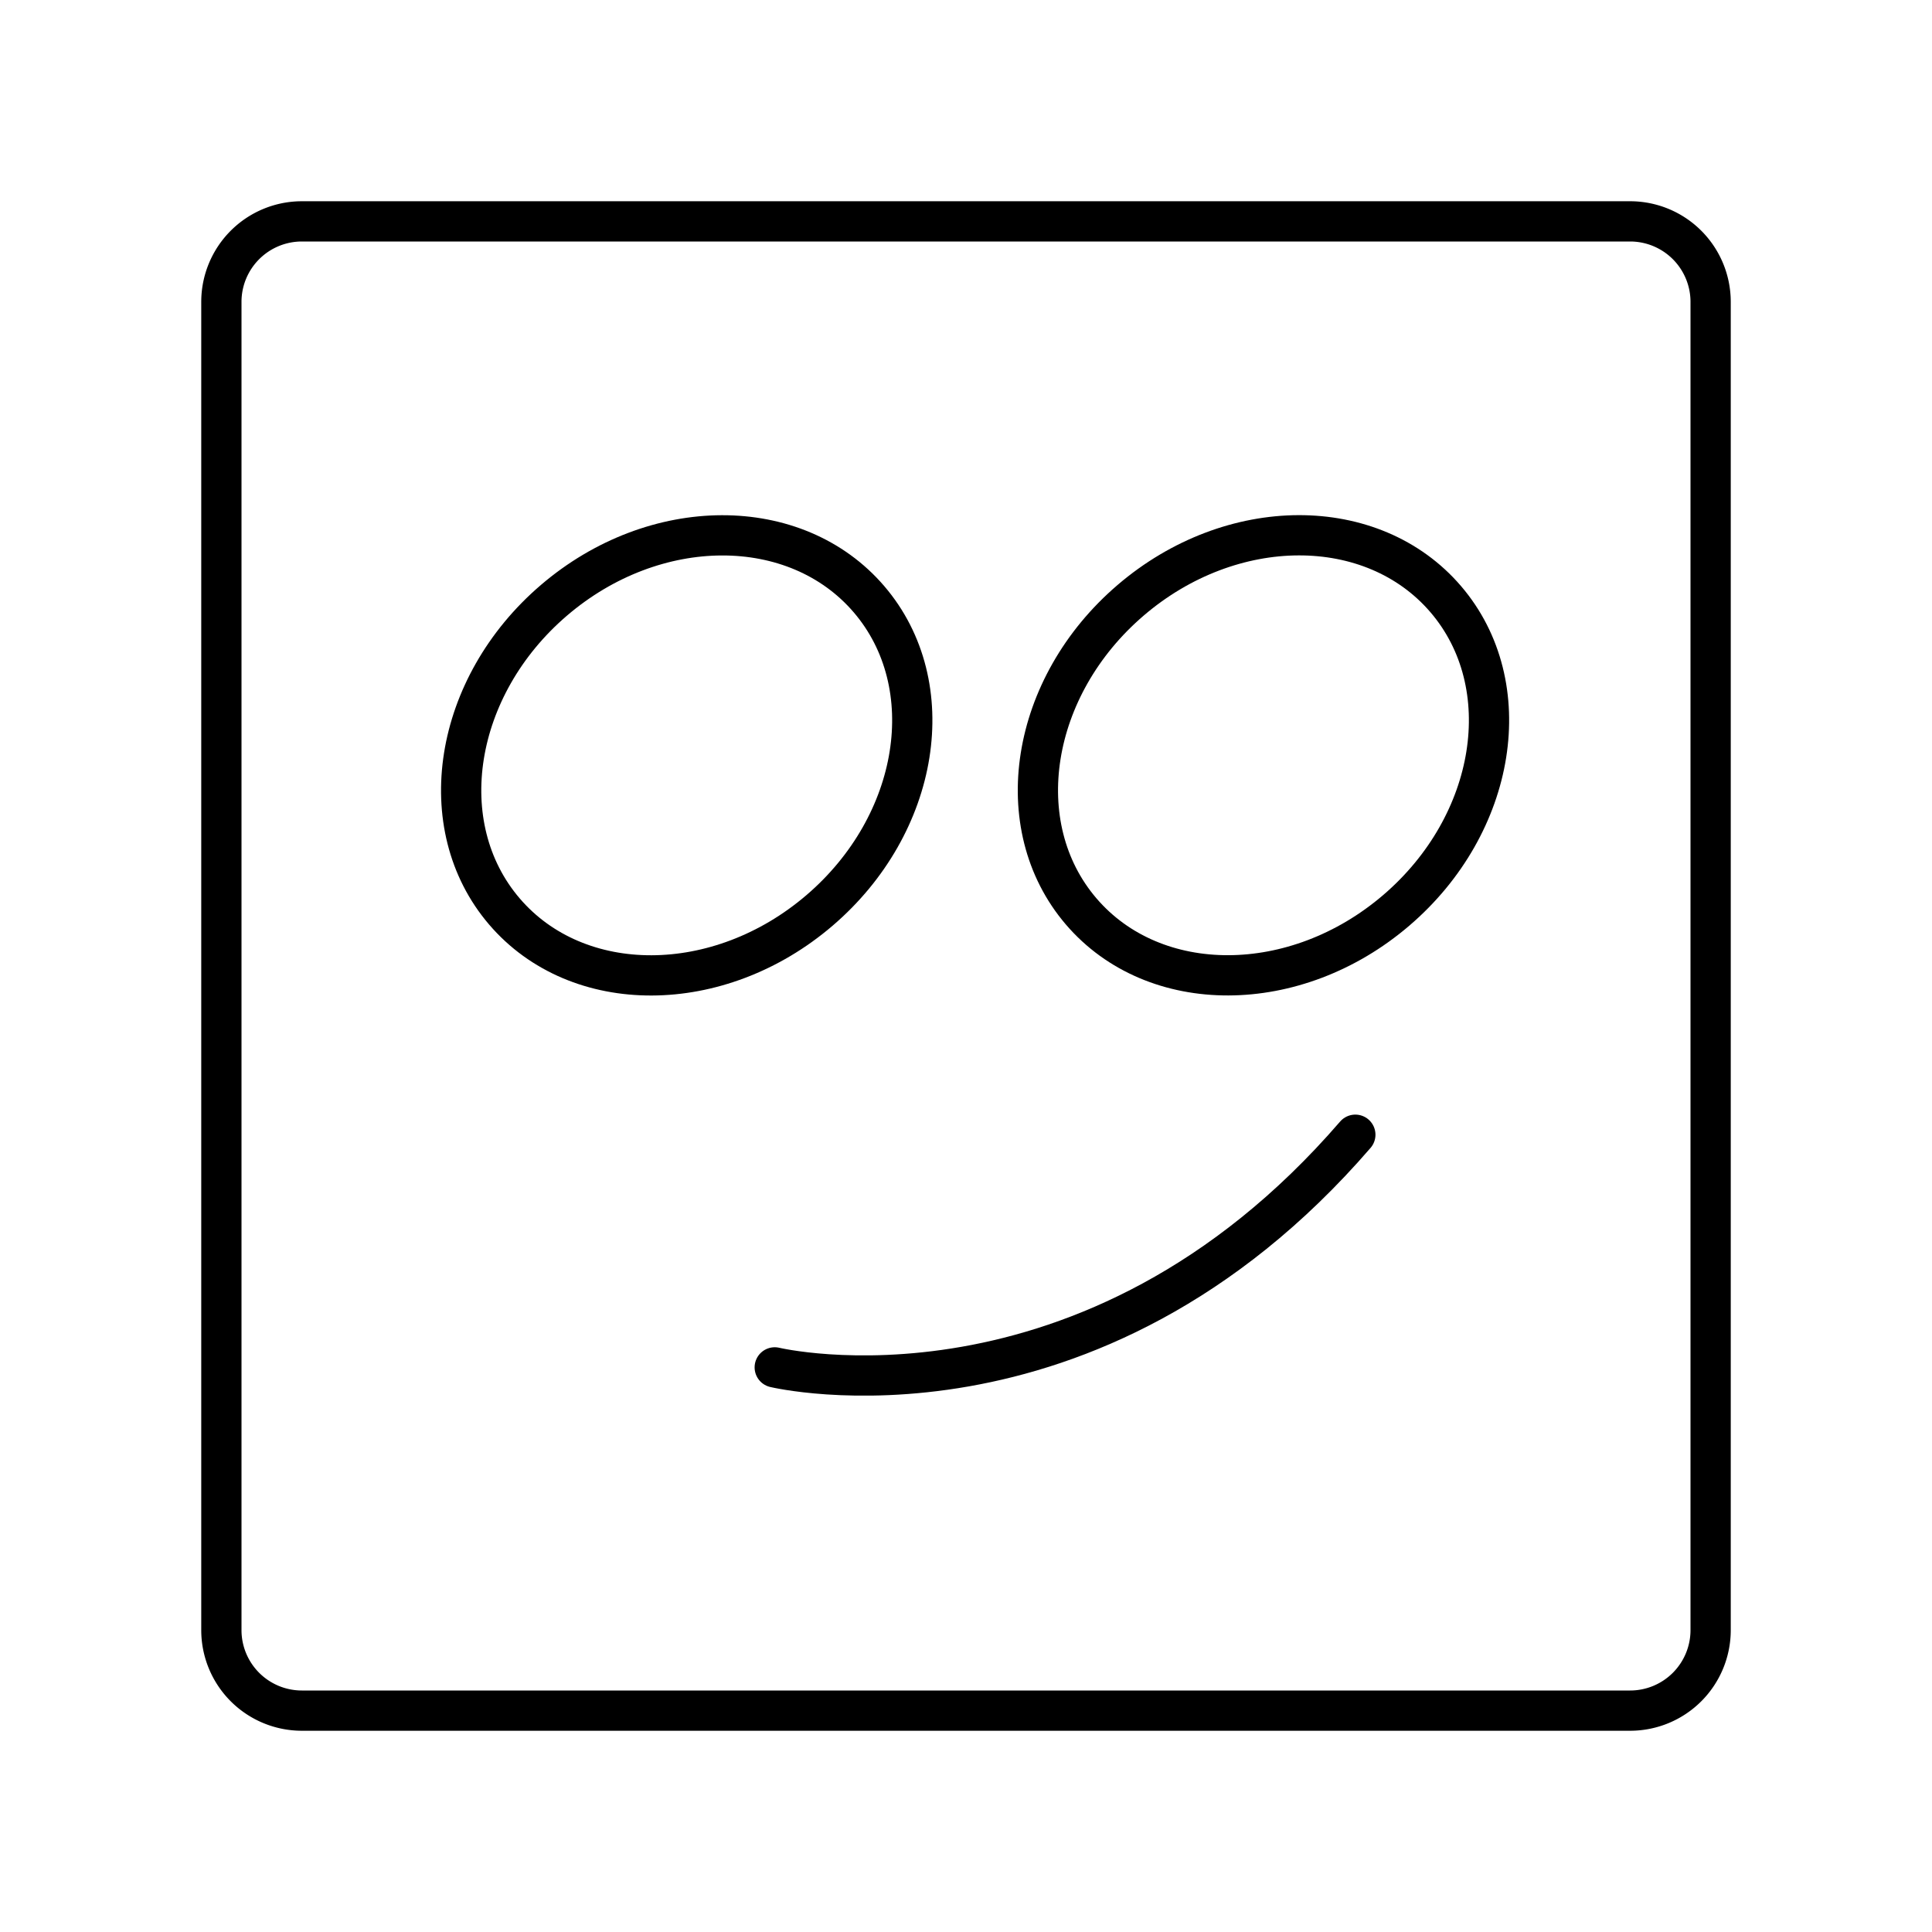 <?xml version="1.0" encoding="utf-8"?>
<svg width="800px" height="800px" viewBox="0 0 48 48" xmlns="http://www.w3.org/2000/svg"><defs><style>.a{fill:none;stroke:#000000;stroke-linecap:round;stroke-linejoin:round;}</style></defs><ellipse class="a" cx="17.061" cy="18.766" rx="5.963" ry="5.072" transform="translate(-8.103 15.605) rotate(-40.563)"/><ellipse class="a" cx="31.39" cy="18.765" rx="5.963" ry="5.072" transform="translate(-4.659 24.922) rotate(-40.563)"/><path class="a" d="M19.248,33.972s7.811,1.875,14.425-5.78"/><path class="a" d="M40.5,5.5H7.5a2,2,0,0,0-2,2v33a2,2,0,0,0,2,2h33a2,2,0,0,0,2-2V7.5A2,2,0,0,0,40.5,5.5Z"/></svg>